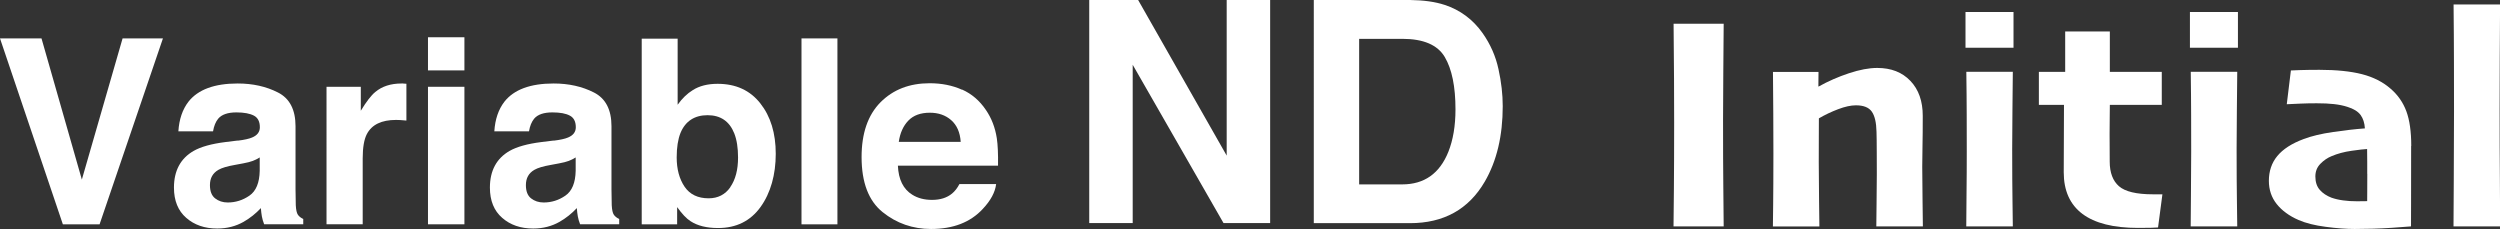 <?xml version="1.0" encoding="UTF-8"?><svg id="b" xmlns="http://www.w3.org/2000/svg" viewBox="0 0 395.23 36.2"><rect x="0" y="0" width="395.23" height="36.2" fill="#333333" stroke="none"/><defs><style>.d{fill:#fff;}</style></defs><g id="c"><path class="d" d="m19.38,6.07h6.38l-10.02,29.4h-5.8L0,6.07h6.56l6.38,22.32,6.44-22.32Z"/><path class="d" d="m37.58,22.24c1.06-.13,1.81-.3,2.27-.5.82-.34,1.23-.88,1.23-1.62,0-.89-.31-1.51-.94-1.84s-1.55-.51-2.76-.51c-1.36,0-2.33.33-2.89,1-.4.49-.67,1.16-.81,1.99h-5.48c.12-1.9.65-3.46,1.6-4.69,1.51-1.91,4.1-2.87,7.77-2.87,2.39,0,4.51.47,6.37,1.42,1.86.94,2.78,2.73,2.78,5.34v9.97c0,.69.01,1.53.04,2.51.04.75.15,1.25.34,1.52.19.27.46.48.84.66v.84h-6.18c-.17-.44-.29-.85-.36-1.24-.07-.38-.12-.82-.16-1.32-.79.85-1.7,1.58-2.73,2.17-1.23.7-2.62,1.06-4.17,1.06-1.98,0-3.61-.56-4.9-1.69-1.29-1.12-1.94-2.71-1.94-4.78,0-2.67,1.04-4.61,3.11-5.8,1.14-.65,2.81-1.12,5.02-1.4l1.95-.24Zm3.48,2.65c-.36.23-.73.41-1.1.55-.37.14-.88.27-1.53.39l-1.29.24c-1.21.21-2.08.47-2.61.78-.9.52-1.34,1.32-1.34,2.41,0,.97.27,1.67.82,2.1.55.43,1.21.65,1.99.65,1.24,0,2.39-.36,3.43-1.08,1.05-.72,1.59-2.03,1.63-3.93v-2.11Z"/><path class="d" d="m63.76,13.21c.07,0,.24.02.49.03v5.82c-.36-.04-.68-.07-.96-.08-.28-.01-.51-.02-.68-.02-2.29,0-3.82.74-4.61,2.23-.44.84-.66,2.13-.66,3.87v10.39h-5.72V13.72h5.42v3.79c.88-1.45,1.64-2.44,2.29-2.97,1.06-.89,2.45-1.34,4.15-1.34.11,0,.2,0,.27,0Z"/><path class="d" d="m73.42,11.13h-5.76v-5.24h5.76v5.24Zm-5.76,2.59h5.76v21.74h-5.76V13.72Z"/><path class="d" d="m87.53,22.24c1.06-.13,1.81-.3,2.27-.5.82-.34,1.23-.88,1.23-1.62,0-.89-.31-1.51-.94-1.84-.63-.34-1.55-.51-2.76-.51-1.36,0-2.33.33-2.89,1-.4.49-.67,1.16-.81,1.99h-5.48c.12-1.9.65-3.46,1.6-4.69,1.51-1.91,4.1-2.87,7.77-2.87,2.39,0,4.51.47,6.37,1.42,1.86.94,2.78,2.73,2.78,5.34v9.97c0,.69.01,1.53.04,2.51.04.75.15,1.25.34,1.52.19.27.46.48.84.66v.84h-6.18c-.17-.44-.29-.85-.36-1.24-.07-.38-.12-.82-.16-1.32-.79.85-1.7,1.58-2.73,2.17-1.23.7-2.62,1.06-4.17,1.06-1.98,0-3.61-.56-4.9-1.69-1.29-1.12-1.94-2.71-1.94-4.78,0-2.67,1.04-4.61,3.11-5.8,1.14-.65,2.81-1.12,5.02-1.4l1.95-.24Zm3.48,2.65c-.36.23-.73.41-1.1.55s-.88.27-1.53.39l-1.29.24c-1.21.21-2.08.47-2.61.78-.9.52-1.34,1.32-1.34,2.41,0,.97.27,1.67.82,2.1s1.21.65,1.99.65c1.24,0,2.39-.36,3.43-1.08,1.05-.72,1.59-2.03,1.63-3.93v-2.11Z"/><path class="d" d="m120.2,16.34c1.63,2.06,2.44,4.72,2.44,7.98s-.8,6.18-2.4,8.4c-1.6,2.22-3.84,3.33-6.72,3.33-1.8,0-3.25-.36-4.35-1.08-.66-.42-1.36-1.17-2.12-2.23v2.73h-5.6V6.11h5.68v10.45c.72-1.01,1.52-1.78,2.39-2.31,1.03-.66,2.34-1,3.93-1,2.88,0,5.13,1.03,6.75,3.09Zm-4.75,13.24c.82-1.18,1.23-2.74,1.23-4.67,0-1.54-.2-2.82-.6-3.83-.76-1.91-2.17-2.87-4.22-2.87s-3.51.94-4.28,2.81c-.4,1-.6,2.29-.6,3.87,0,1.86.42,3.4,1.25,4.63.83,1.22,2.1,1.83,3.8,1.83,1.47,0,2.62-.59,3.44-1.77Z"/><path class="d" d="m132.39,35.46h-5.68V6.07h5.68v29.4Z"/><path class="d" d="m152.1,14.16c1.52.68,2.77,1.75,3.76,3.22.89,1.29,1.47,2.79,1.73,4.49.15,1,.22,2.44.19,4.32h-15.83c.09,2.18.85,3.71,2.27,4.59.87.55,1.91.82,3.13.82,1.3,0,2.35-.33,3.16-1,.44-.36.83-.86,1.17-1.5h5.8c-.15,1.29-.86,2.6-2.11,3.93-1.95,2.11-4.67,3.17-8.18,3.17-2.89,0-5.45-.89-7.66-2.67-2.21-1.78-3.32-4.68-3.32-8.7,0-3.76,1-6.65,2.99-8.66,2-2.01,4.59-3.01,7.77-3.01,1.89,0,3.6.34,5.11,1.02Zm-8.5,4.91c-.8.83-1.31,1.95-1.51,3.36h9.79c-.1-1.51-.61-2.65-1.51-3.44s-2.03-1.17-3.37-1.17c-1.46,0-2.59.41-3.39,1.24Z"/><path class="d" d="m172.2,0h7.73l14,24.6V0h6.87v35.27h-7.37l-14.36-25.03v25.03h-6.87V0Z"/><path class="d" d="m228.38.77c2.47.81,4.48,2.31,6.01,4.47,1.23,1.75,2.07,3.65,2.51,5.7.45,2.04.67,3.99.67,5.84,0,4.69-.94,8.66-2.83,11.92-2.55,4.39-6.5,6.58-11.83,6.58h-15.21V0h15.21c2.19.03,4.01.29,5.46.77Zm-13.51,5.36v23.02h6.81c3.48,0,5.91-1.71,7.29-5.14.75-1.88,1.13-4.12,1.13-6.72,0-3.59-.56-6.35-1.69-8.27-1.13-1.92-3.37-2.88-6.72-2.88h-6.81Z"/><path class="d" d="m272.49,35.79h-7.92c.02-1.36.04-3.32.06-5.89.02-2.57.04-6.05.04-10.46,0-1.85,0-4.19-.02-7.02-.02-2.83-.04-5.72-.07-8.67h7.92c-.02,2.19-.04,4.7-.06,7.55-.02,2.85-.04,5.38-.04,7.6,0,4.51.01,8,.04,10.47.02,2.46.04,4.61.06,6.43Z"/><path class="d" d="m303.98,35.79h-7.35c0-.49.01-1.71.04-3.65.02-1.94.04-3.47.04-4.61,0-.8,0-1.93-.01-3.39,0-1.46-.02-2.56-.04-3.31-.03-1.47-.28-2.53-.75-3.19-.47-.66-1.3-.99-2.5-.99-.8,0-1.73.2-2.81.61-1.08.41-2.09.89-3.05,1.45,0,.1,0,.99-.01,2.68,0,1.69-.01,3.11-.01,4.26,0,1.72.02,3.79.05,6.2.03,2.41.05,3.72.05,3.95h-7.35c0-.37.01-1.48.04-3.35.02-1.87.04-4.59.04-8.16,0-2.06,0-4.15-.02-6.28-.02-2.13-.03-4.34-.05-6.64h7.2l-.02,2.27.02.05c1.52-.85,3.12-1.55,4.81-2.11,1.69-.56,3.18-.84,4.47-.84,2.2,0,3.95.68,5.25,2.05,1.3,1.36,1.95,3.2,1.95,5.52,0,1.93-.01,3.54-.04,4.82-.02,1.28-.04,2.37-.04,3.24,0,1.48.02,3.31.05,5.47.03,2.16.05,3.48.05,3.96Z"/><path class="d" d="m318.32,7.55h-7.59V1.9h7.59v5.65Zm-.12,28.24h-7.35c0-.77.01-2.39.04-4.88s.04-4.82.04-6.99c0-1.83,0-3.76-.01-5.77,0-2.01-.03-4.28-.06-6.8h7.35c-.02,2.28-.04,4.32-.06,6.11-.02,1.79-.04,3.83-.04,6.11,0,3.64.02,6.4.05,8.29.03,1.89.05,3.19.05,3.91Z"/><path class="d" d="m341.86,30.72l-.69,5.24c-.22.02-.6.03-1.12.05-.53.02-1.21.02-2.06.02-3.88,0-6.8-.74-8.77-2.21-1.97-1.48-2.96-3.67-2.96-6.59,0-1.87,0-3.59.02-5.18.02-1.59.02-3.41.02-5.47h-3.97v-5.22h4.16v-6.39h7.06v6.39h8.21v5.22h-8.21c0,.35,0,1.05-.02,2.09-.02,1.04-.02,1.9-.02,2.57,0,.53,0,1.17.01,1.93,0,.76.01,1.55.01,2.38,0,1.74.49,3.04,1.46,3.89.97.85,2.77,1.28,5.38,1.28h1.48Z"/><path class="d" d="m353.8,7.55h-7.59V1.9h7.59v5.65Zm-.12,28.24h-7.35c0-.77.01-2.39.04-4.88.02-2.49.04-4.82.04-6.99,0-1.83,0-3.76-.01-5.77,0-2.01-.03-4.28-.06-6.8h7.35c-.02,2.28-.04,4.32-.06,6.11-.02,1.79-.04,3.83-.04,6.11,0,3.64.02,6.4.05,8.29.03,1.89.05,3.19.05,3.91Z"/><path class="d" d="m381.18,23.07c0,3.9,0,6.92-.01,9.04,0,2.12-.01,3.35-.01,3.68-.26.03-1.29.11-3.11.23-1.82.12-3.75.18-5.79.18-1.34,0-2.87-.11-4.58-.34-1.71-.22-3.15-.58-4.3-1.08-1.47-.64-2.62-1.48-3.45-2.52-.83-1.04-1.24-2.27-1.24-3.67,0-1.53.44-2.84,1.33-3.92.89-1.08,2.27-1.98,4.15-2.68,1.26-.48,2.82-.85,4.67-1.12,1.85-.27,3.53-.46,5.03-.57-.05-.86-.28-1.57-.68-2.12-.41-.55-1.1-.98-2.07-1.28-.64-.21-1.34-.35-2.12-.44-.77-.09-1.7-.13-2.76-.13-.97,0-1.8.02-2.49.05-.69.03-1.43.06-2.23.1l.65-5.34c.32-.02.83-.04,1.53-.06.7-.02,1.69-.04,2.97-.04,2.7,0,4.94.23,6.74.69,1.79.46,3.31,1.23,4.53,2.3,1.13.97,1.96,2.16,2.48,3.55.52,1.4.78,3.23.78,5.51Zm-6.94,4.41v-1.78c0-.68,0-1.39-.02-2.14-.46.02-1.28.11-2.46.28-1.18.17-2.23.45-3.16.85-.64.26-1.22.65-1.76,1.2s-.8,1.21-.8,2.01c0,.89.24,1.6.71,2.13.47.53,1.08.93,1.83,1.22.54.19,1.16.34,1.84.43.69.1,1.43.14,2.23.14.21,0,.45,0,.72-.01.27,0,.56-.01.86-.01,0-.21,0-.69.01-1.46,0-.77.01-1.71.01-2.85Z"/><path class="d" d="m395.23,35.79h-7.35c0-1.12.01-3.47.04-7.06.02-3.59.04-7.31.04-11.15,0-2.2,0-4.75-.01-7.63,0-2.89-.03-5.97-.06-9.24h7.35c-.02,2.66-.03,5.46-.05,8.38-.02,2.92-.02,5.66-.02,8.21,0,4.15.01,7.8.04,10.96.02,3.16.04,5.67.04,7.54Z"/></g></svg>